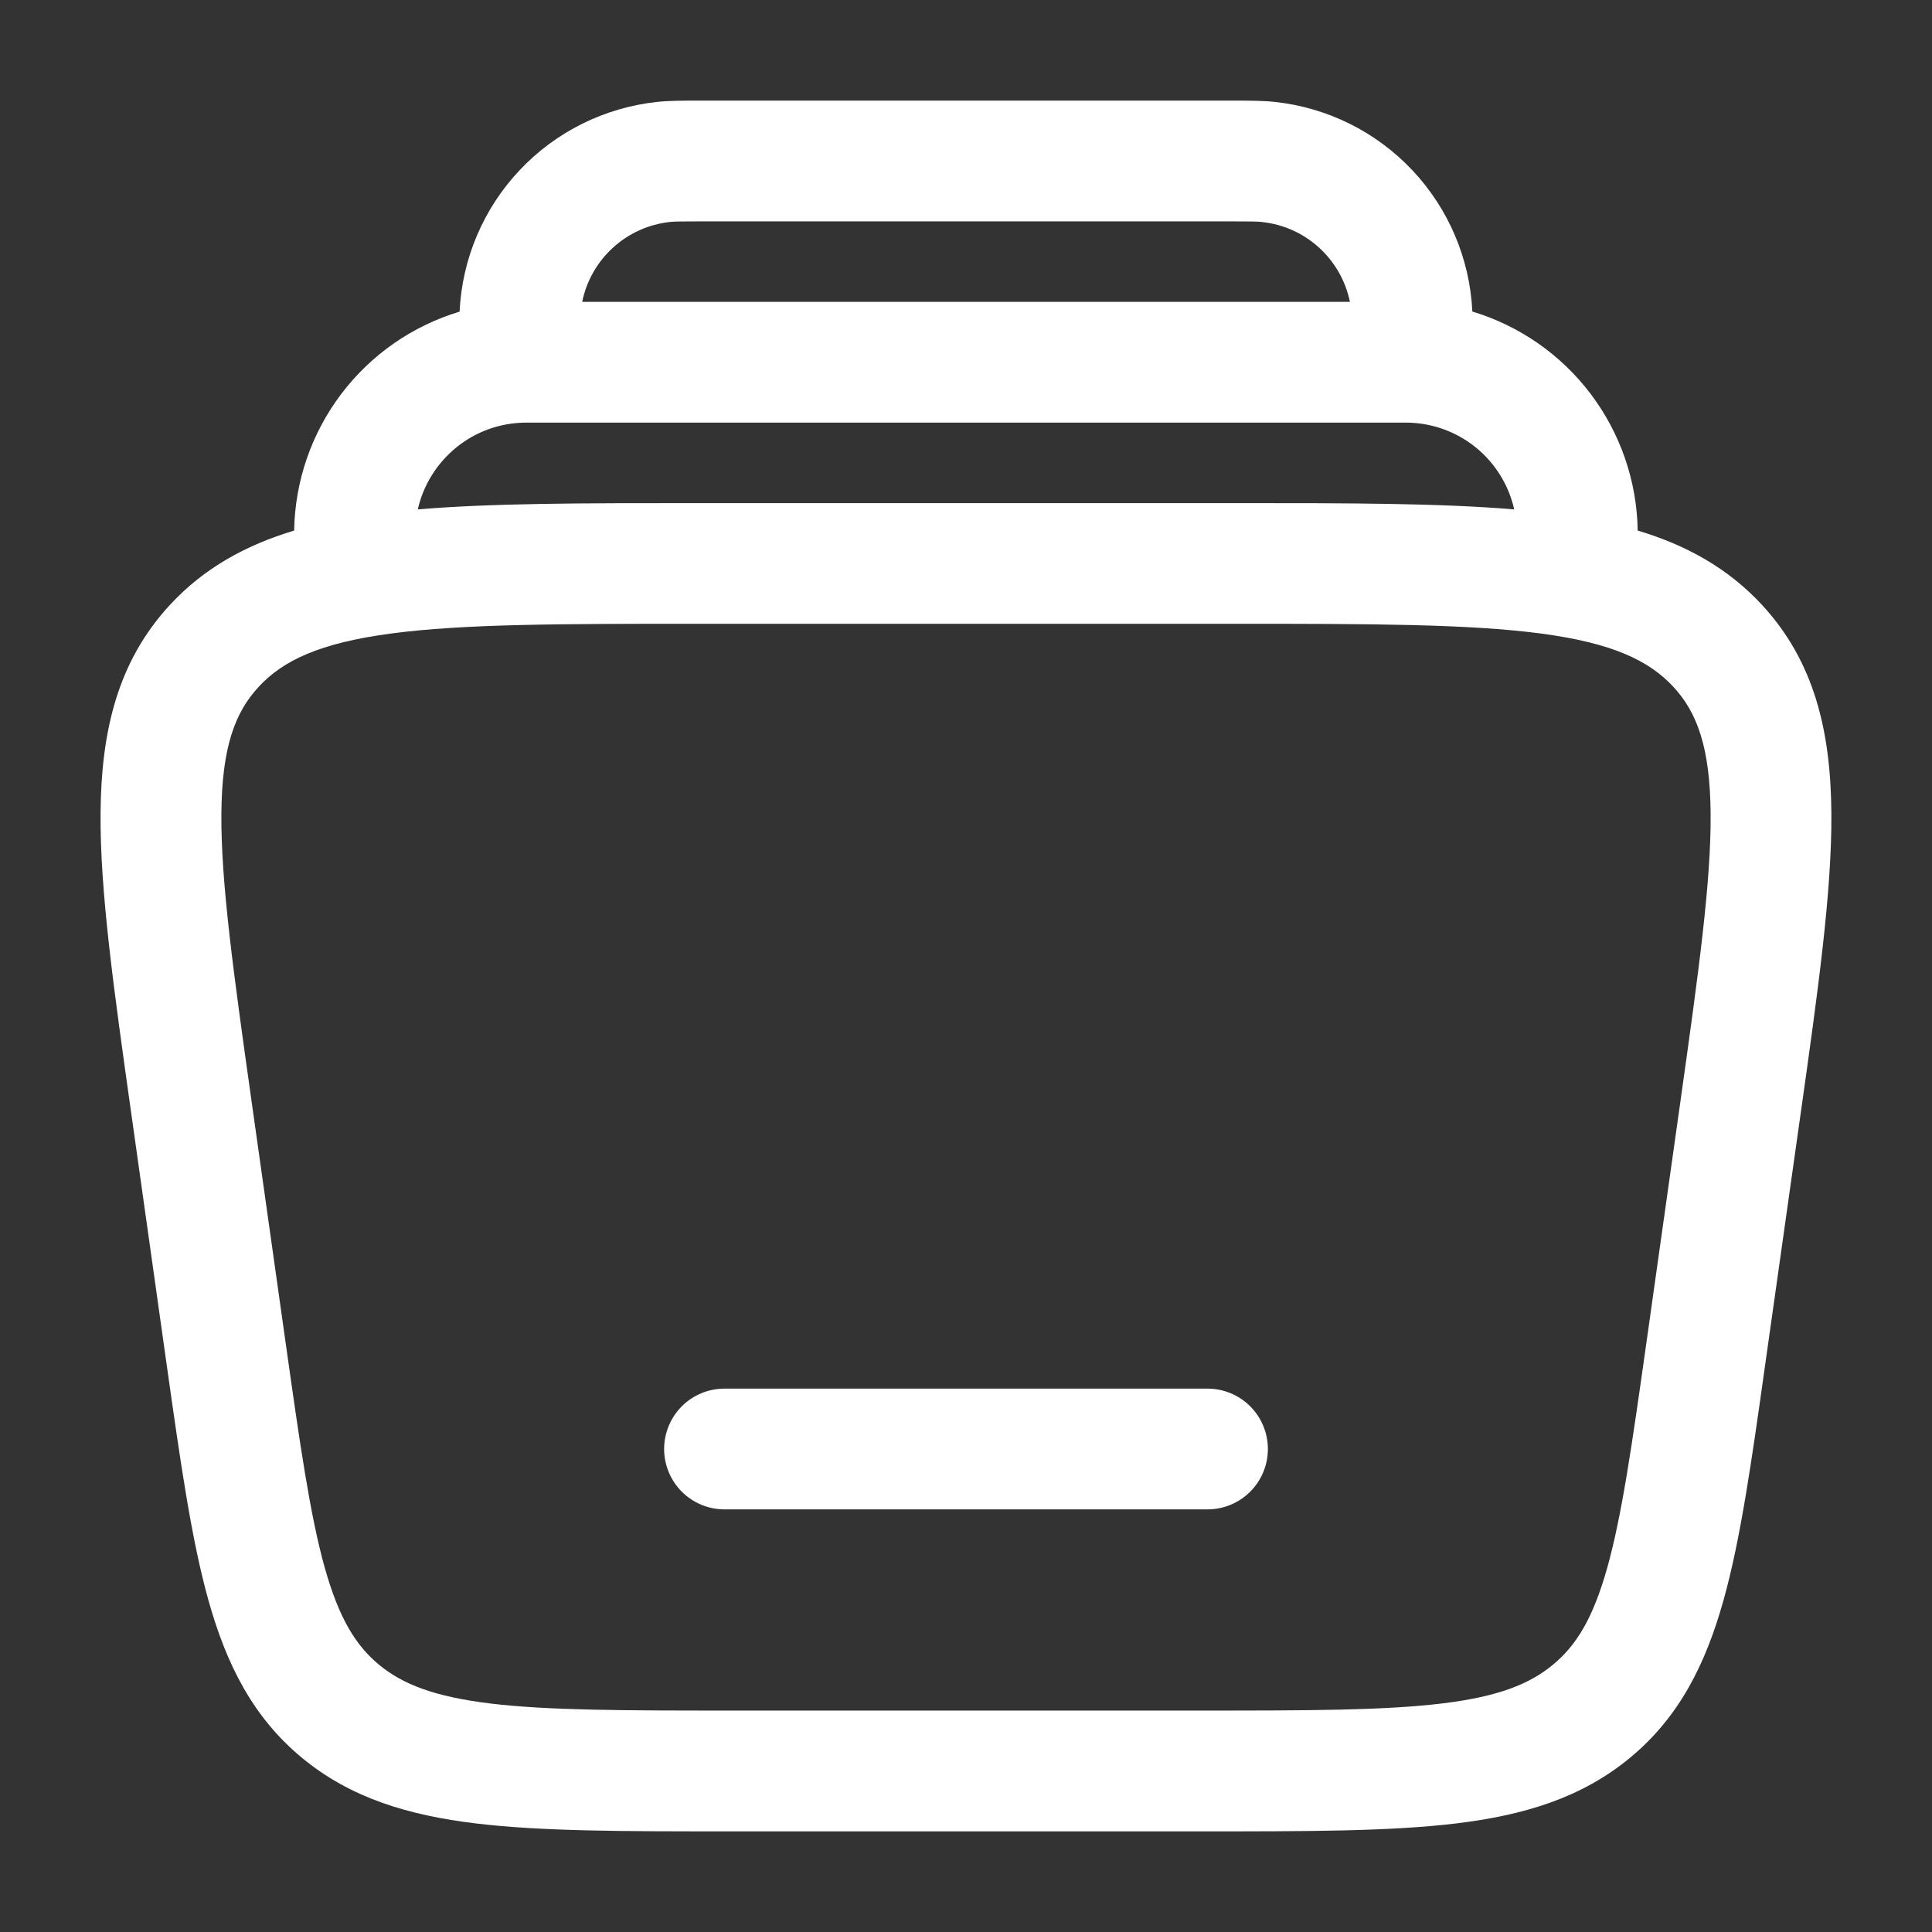 <svg width="60" height="60" viewBox="0 0 60 60" fill="none" xmlns="http://www.w3.org/2000/svg">
<rect x="0" y="0" width="60" height="60" fill="#333333" stroke="none"/>
<path fill-rule="evenodd" clip-rule="evenodd" d="M20.625 45C20.625 44.503 20.823 44.026 21.174 43.674C21.526 43.322 22.003 43.125 22.5 43.125H37.5C37.997 43.125 38.474 43.322 38.826 43.674C39.178 44.026 39.375 44.503 39.375 45C39.375 45.497 39.178 45.974 38.826 46.326C38.474 46.678 37.997 46.875 37.5 46.875H22.5C22.003 46.875 21.526 46.678 21.174 46.326C20.823 45.974 20.625 45.497 20.625 45Z" fill="white"/>
<path fill-rule="evenodd" clip-rule="evenodd" d="M21.75 3.125H38.25C38.8 3.125 39.223 3.125 39.59 3.165C41.221 3.34 42.736 4.092 43.861 5.286C44.986 6.48 45.648 8.036 45.725 9.675C47.192 10.118 48.48 11.016 49.403 12.238C50.326 13.461 50.836 14.946 50.86 16.477C52.363 16.927 53.66 17.64 54.72 18.785C56.35 20.547 56.855 22.715 56.875 25.25C56.893 27.688 56.46 30.767 55.92 34.59L54.82 42.375C54.4 45.365 54.058 47.795 53.525 49.697C52.968 51.69 52.145 53.328 50.625 54.587C49.115 55.837 47.325 56.375 45.21 56.63C43.163 56.875 40.588 56.875 37.385 56.875H22.615C19.41 56.875 16.835 56.875 14.79 56.63C12.673 56.375 10.883 55.837 9.373 54.587C7.853 53.328 7.03 51.688 6.473 49.697C5.94 47.795 5.598 45.365 5.175 42.373L4.078 34.59C3.54 30.765 3.103 27.688 3.123 25.25C3.143 22.715 3.648 20.547 5.278 18.785C6.338 17.64 7.633 16.93 9.135 16.477C9.16 14.946 9.671 13.462 10.595 12.239C11.518 11.017 12.806 10.12 14.273 9.678C14.35 8.038 15.011 6.481 16.136 5.287C17.261 4.092 18.776 3.34 20.408 3.165C20.775 3.125 21.198 3.125 21.745 3.125M12.97 15.82C15.285 15.625 18.12 15.625 21.538 15.625H38.458C41.873 15.625 44.708 15.625 47.025 15.82C46.853 15.054 46.425 14.369 45.812 13.879C45.198 13.389 44.435 13.123 43.65 13.125H16.348C14.675 13.125 13.318 14.3 12.975 15.82M39.193 6.895C40.568 7.04 41.655 8.065 41.923 9.375H18.08C18.213 8.725 18.549 8.134 19.04 7.688C19.53 7.242 20.151 6.963 20.81 6.893C20.95 6.878 21.15 6.875 21.853 6.875H38.148C38.848 6.875 39.048 6.878 39.19 6.893M8.033 21.33C8.79 20.512 9.928 19.97 12.14 19.675C14.393 19.375 17.41 19.372 21.68 19.372H38.32C42.59 19.372 45.608 19.378 47.86 19.675C50.073 19.97 51.21 20.512 51.968 21.33C52.708 22.13 53.11 23.218 53.125 25.277C53.14 27.402 52.75 30.203 52.185 34.218L51.128 41.718C50.683 44.87 50.373 47.05 49.915 48.685C49.473 50.26 48.955 51.097 48.233 51.695C47.5 52.305 46.515 52.695 44.763 52.905C42.965 53.12 40.618 53.123 37.263 53.123H22.738C19.383 53.123 17.035 53.12 15.238 52.905C13.488 52.693 12.5 52.305 11.768 51.697C11.045 51.097 10.528 50.258 10.085 48.685C9.628 47.05 9.318 44.87 8.873 41.718L7.815 34.218C7.25 30.205 6.86 27.402 6.875 25.277C6.89 23.218 7.293 22.128 8.033 21.33Z" fill="white"/>
</svg>
